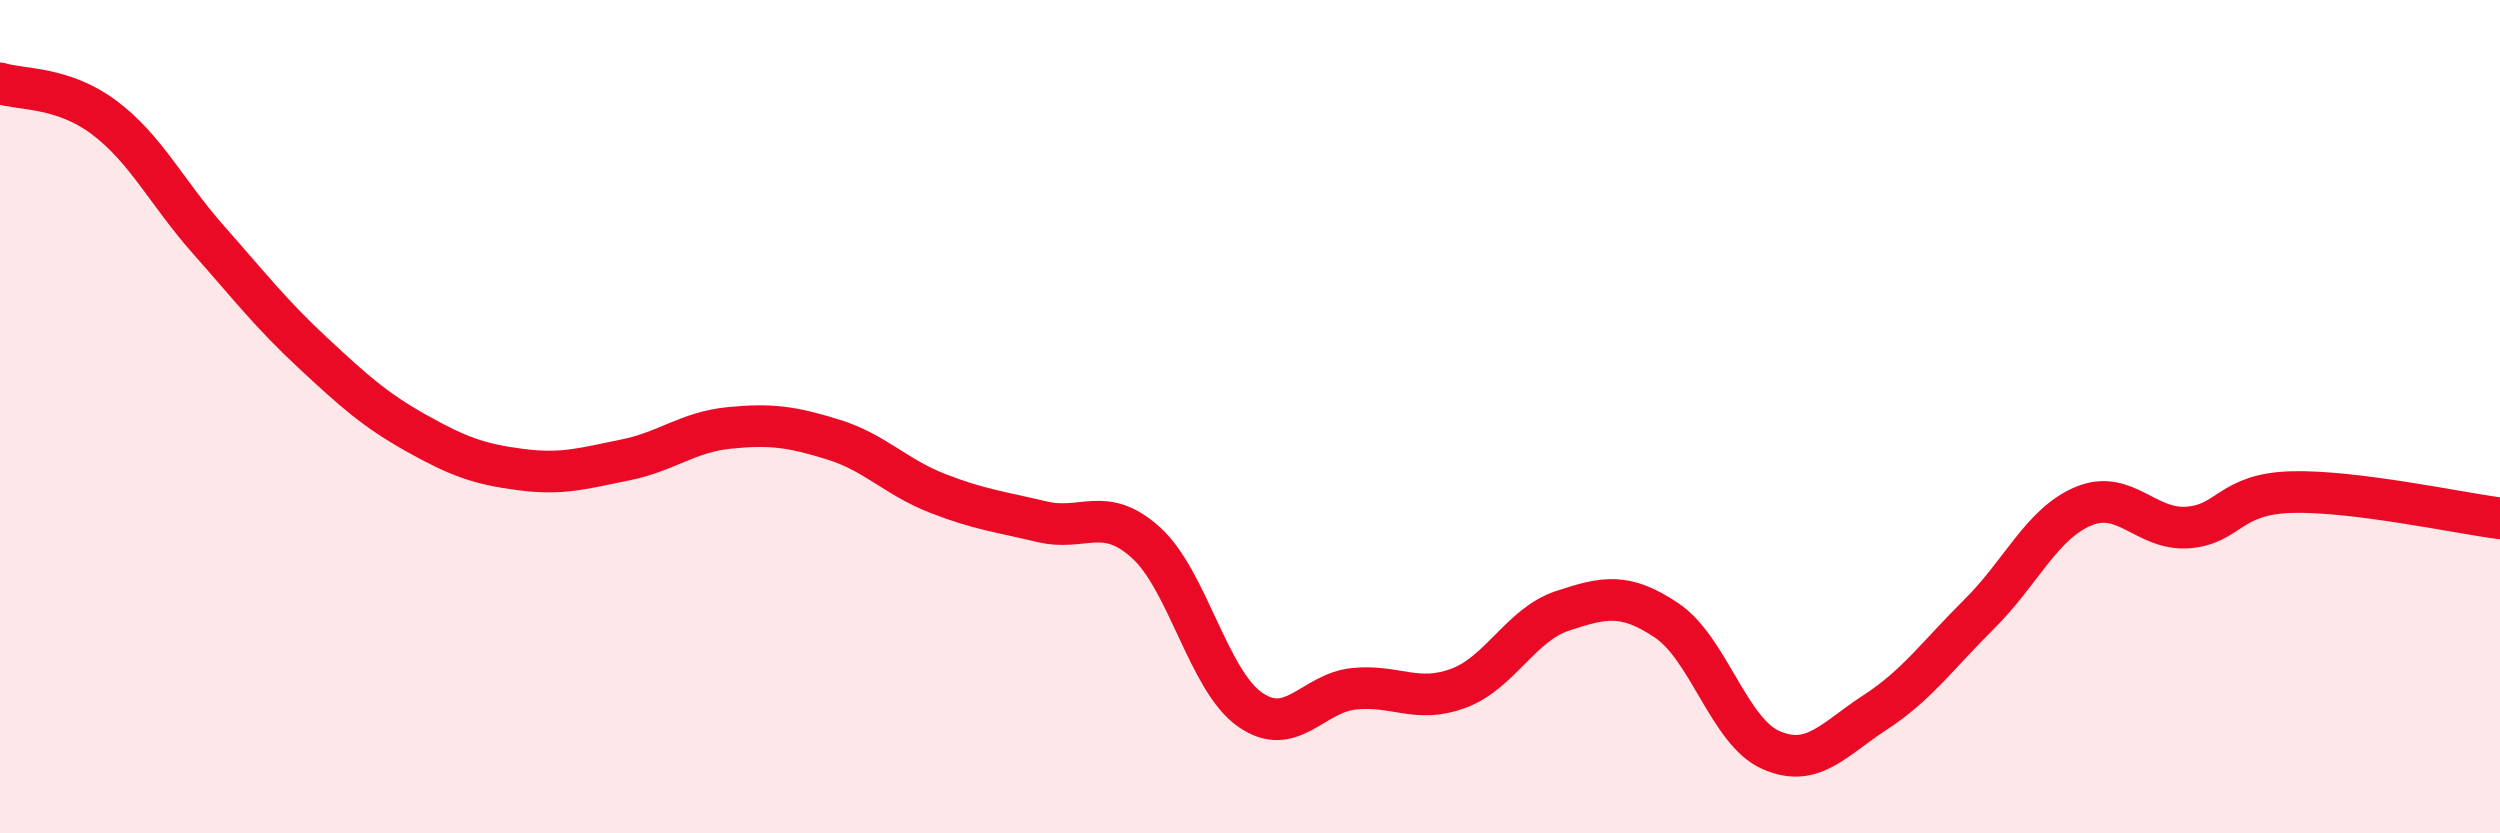 
    <svg width="60" height="20" viewBox="0 0 60 20" xmlns="http://www.w3.org/2000/svg">
      <path
        d="M 0,2 C 0.5,2.16 1.5,2.07 2.5,2.82 C 3.5,3.57 4,4.62 5,5.75 C 6,6.88 6.5,7.53 7.5,8.46 C 8.5,9.39 9,9.84 10,10.4 C 11,10.96 11.5,11.14 12.5,11.27 C 13.5,11.4 14,11.24 15,11.04 C 16,10.84 16.5,10.37 17.5,10.27 C 18.5,10.17 19,10.24 20,10.55 C 21,10.86 21.5,11.45 22.5,11.84 C 23.5,12.23 24,12.28 25,12.52 C 26,12.76 26.5,12.12 27.5,13.02 C 28.5,13.92 29,16.33 30,17.03 C 31,17.73 31.5,16.63 32.5,16.53 C 33.5,16.43 34,16.89 35,16.52 C 36,16.15 36.5,14.99 37.5,14.66 C 38.5,14.33 39,14.22 40,14.89 C 41,15.56 41.5,17.56 42.5,18 C 43.5,18.44 44,17.75 45,17.1 C 46,16.45 46.5,15.73 47.5,14.74 C 48.5,13.75 49,12.57 50,12.15 C 51,11.73 51.5,12.73 52.5,12.66 C 53.5,12.59 53.5,11.85 55,11.81 C 56.5,11.77 59,12.31 60,12.44L60 20L0 20Z"
        fill="#EB0A25"
        opacity="0.1"
        stroke-linecap="round"
        stroke-linejoin="round"
      />
      <path
        d="M 0,2 C 0.5,2.16 1.5,2.07 2.5,2.82 C 3.5,3.57 4,4.62 5,5.75 C 6,6.88 6.5,7.53 7.5,8.46 C 8.5,9.39 9,9.84 10,10.4 C 11,10.96 11.5,11.14 12.5,11.27 C 13.5,11.4 14,11.24 15,11.04 C 16,10.84 16.5,10.37 17.5,10.27 C 18.5,10.17 19,10.24 20,10.55 C 21,10.86 21.5,11.45 22.5,11.84 C 23.5,12.23 24,12.28 25,12.52 C 26,12.76 26.5,12.12 27.5,13.02 C 28.5,13.92 29,16.33 30,17.03 C 31,17.73 31.5,16.63 32.5,16.53 C 33.5,16.43 34,16.89 35,16.52 C 36,16.15 36.5,14.99 37.5,14.66 C 38.5,14.33 39,14.22 40,14.89 C 41,15.56 41.5,17.56 42.5,18 C 43.5,18.44 44,17.75 45,17.1 C 46,16.45 46.5,15.73 47.5,14.74 C 48.5,13.75 49,12.57 50,12.15 C 51,11.73 51.5,12.73 52.5,12.66 C 53.5,12.59 53.5,11.85 55,11.81 C 56.5,11.77 59,12.31 60,12.44"
        stroke="#EB0A25"
        stroke-width="1"
        fill="none"
        stroke-linecap="round"
        stroke-linejoin="round"
      />
    </svg>
  